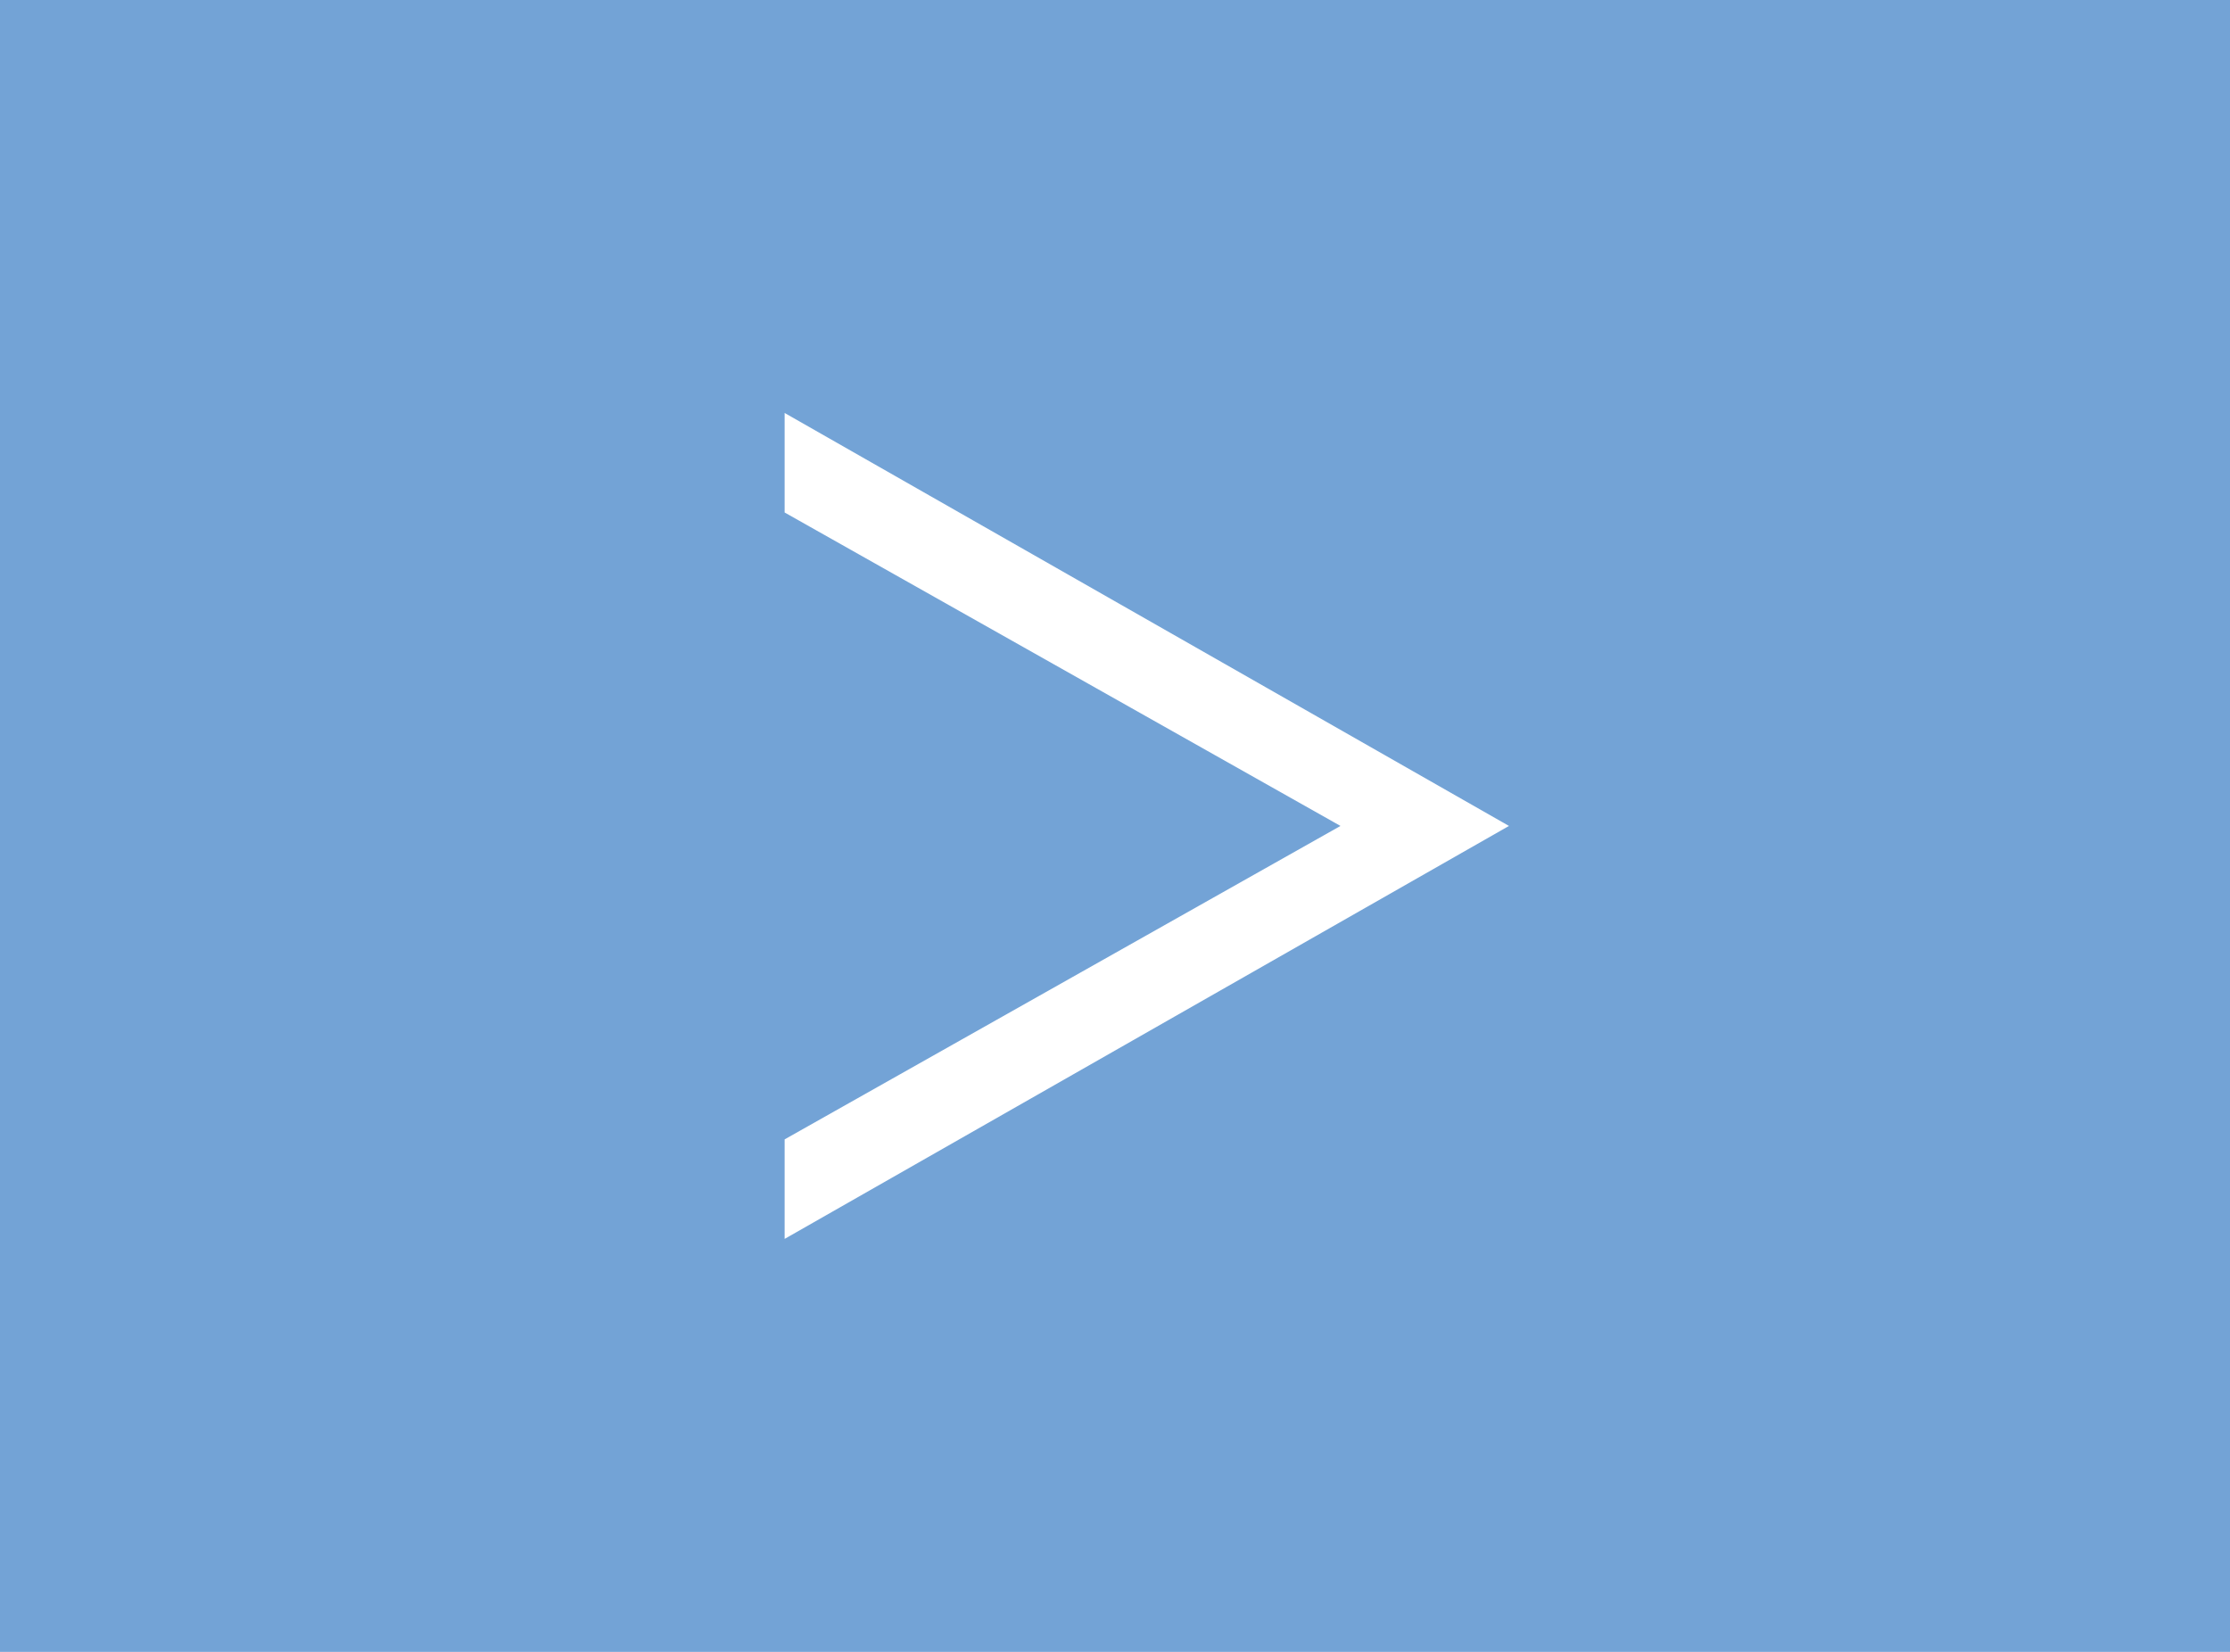 <svg xmlns="http://www.w3.org/2000/svg" viewBox="0 0 54 40"><defs><style>.cls-1{fill:#73a3d6;}</style></defs><title>cons-su-1</title><g id="Layer_2" data-name="Layer 2"><g id="デザイン"><path class="cls-1" d="M0,0V40H54V0ZM19,30V27.59L32.46,20,19,12.41V10L36.54,20Z"/></g></g></svg>